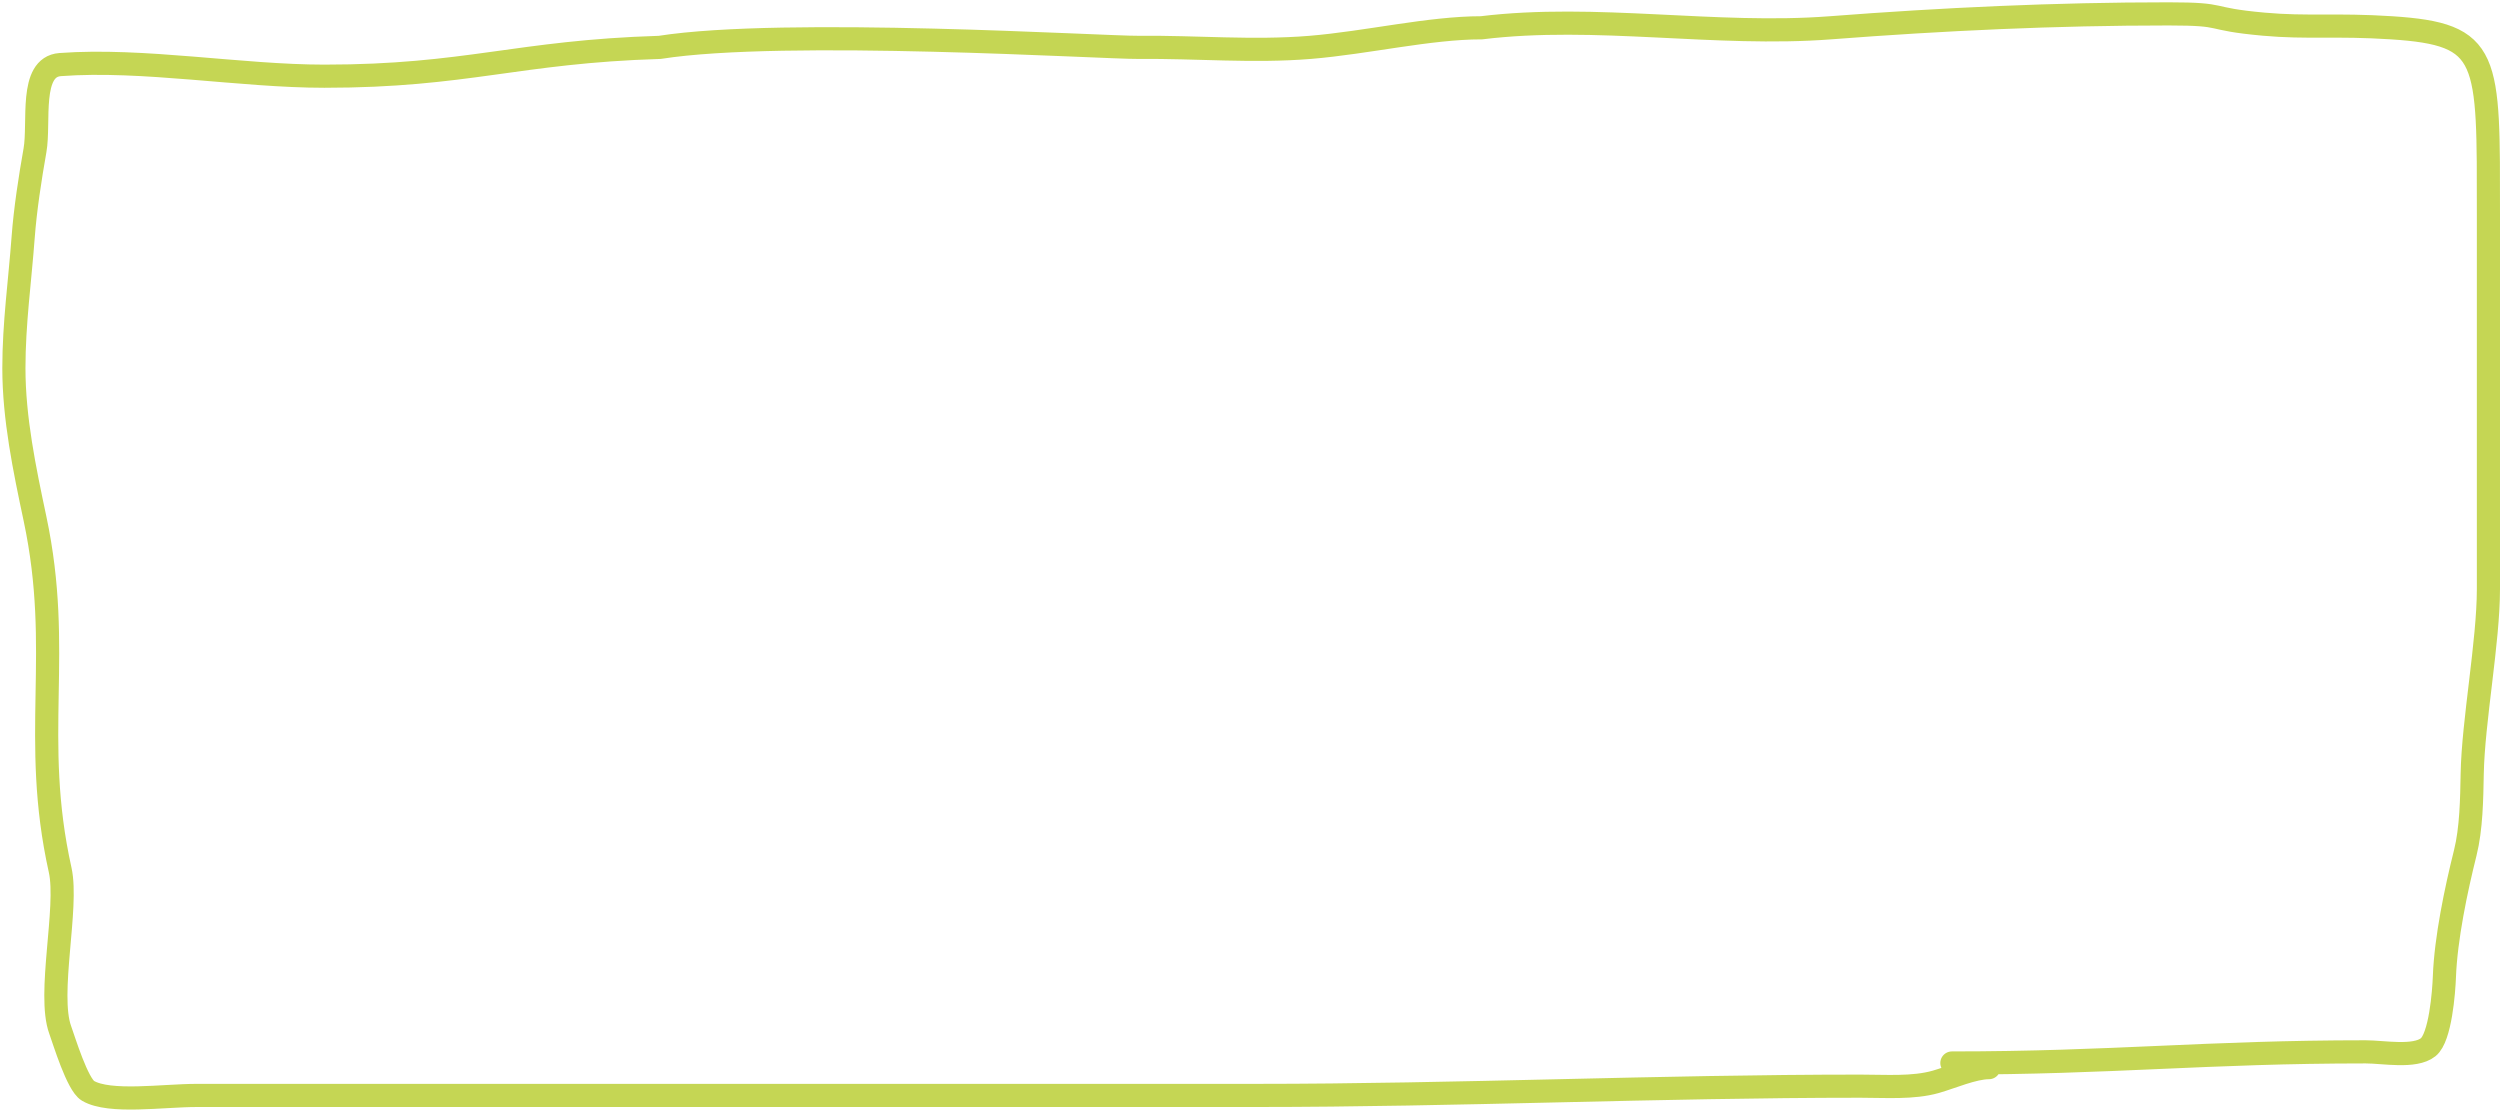 <?xml version="1.0" encoding="UTF-8"?> <svg xmlns="http://www.w3.org/2000/svg" width="540" height="240" viewBox="0 0 540 240" fill="none"> <path d="M421.607 229.608C456.245 229.608 476.577 227.199 510.98 227.199C514.789 227.199 521.576 228.529 524.49 226.198C527.125 224.089 527.87 214.249 527.992 210.965C528.298 202.709 530.491 192.241 532.495 184.224C533.807 178.976 533.896 172.56 533.996 167.156C534.207 155.747 537.499 138.635 537.499 127.224C537.499 97.83 537.499 75.971 537.499 46.535C537.499 12.224 538.054 7.397 516.554 6.002C504.554 5.224 498.406 6.071 488.999 5.224C476.029 4.057 481.423 3 468.397 3C443.93 3 419.792 4.126 395.401 6.002C370.584 7.911 344.67 2.994 320 6.002C308.743 6.002 295.283 9.22 283 10.232C270.615 11.252 258.417 10.108 246 10.232C238.343 10.309 169.5 6.002 142.5 10.232C111.639 11.181 100.845 16.459 70.047 16.459C51.975 16.459 30.902 12.623 13 13.949C6.26 14.448 8.617 26.449 7.559 32.449C6.5 38.449 5.447 45.25 5.001 51.261C4.302 60.707 3 69.875 3 79.503C3 90.382 5.303 101.391 7.559 112.026C13.69 140.931 6.601 159.151 13 187.949C14.79 196.003 10.197 214.739 13 222.449C13.836 224.747 16.721 234.272 19 235.613C23.692 238.373 35.191 236.614 42.5 236.614C52 236.612 65.294 236.613 74.106 236.613C93.842 236.613 113.578 236.613 133.314 236.613C159.518 236.613 245.076 236.613 271.279 236.613C314.841 236.613 358.246 234.612 401.816 234.612C407.296 234.612 413.215 235.08 418.16 233.667C421.452 232.726 426.289 230.609 429.613 230.609" stroke="#C5D654" stroke-width="5" stroke-linecap="round"></path> </svg> 